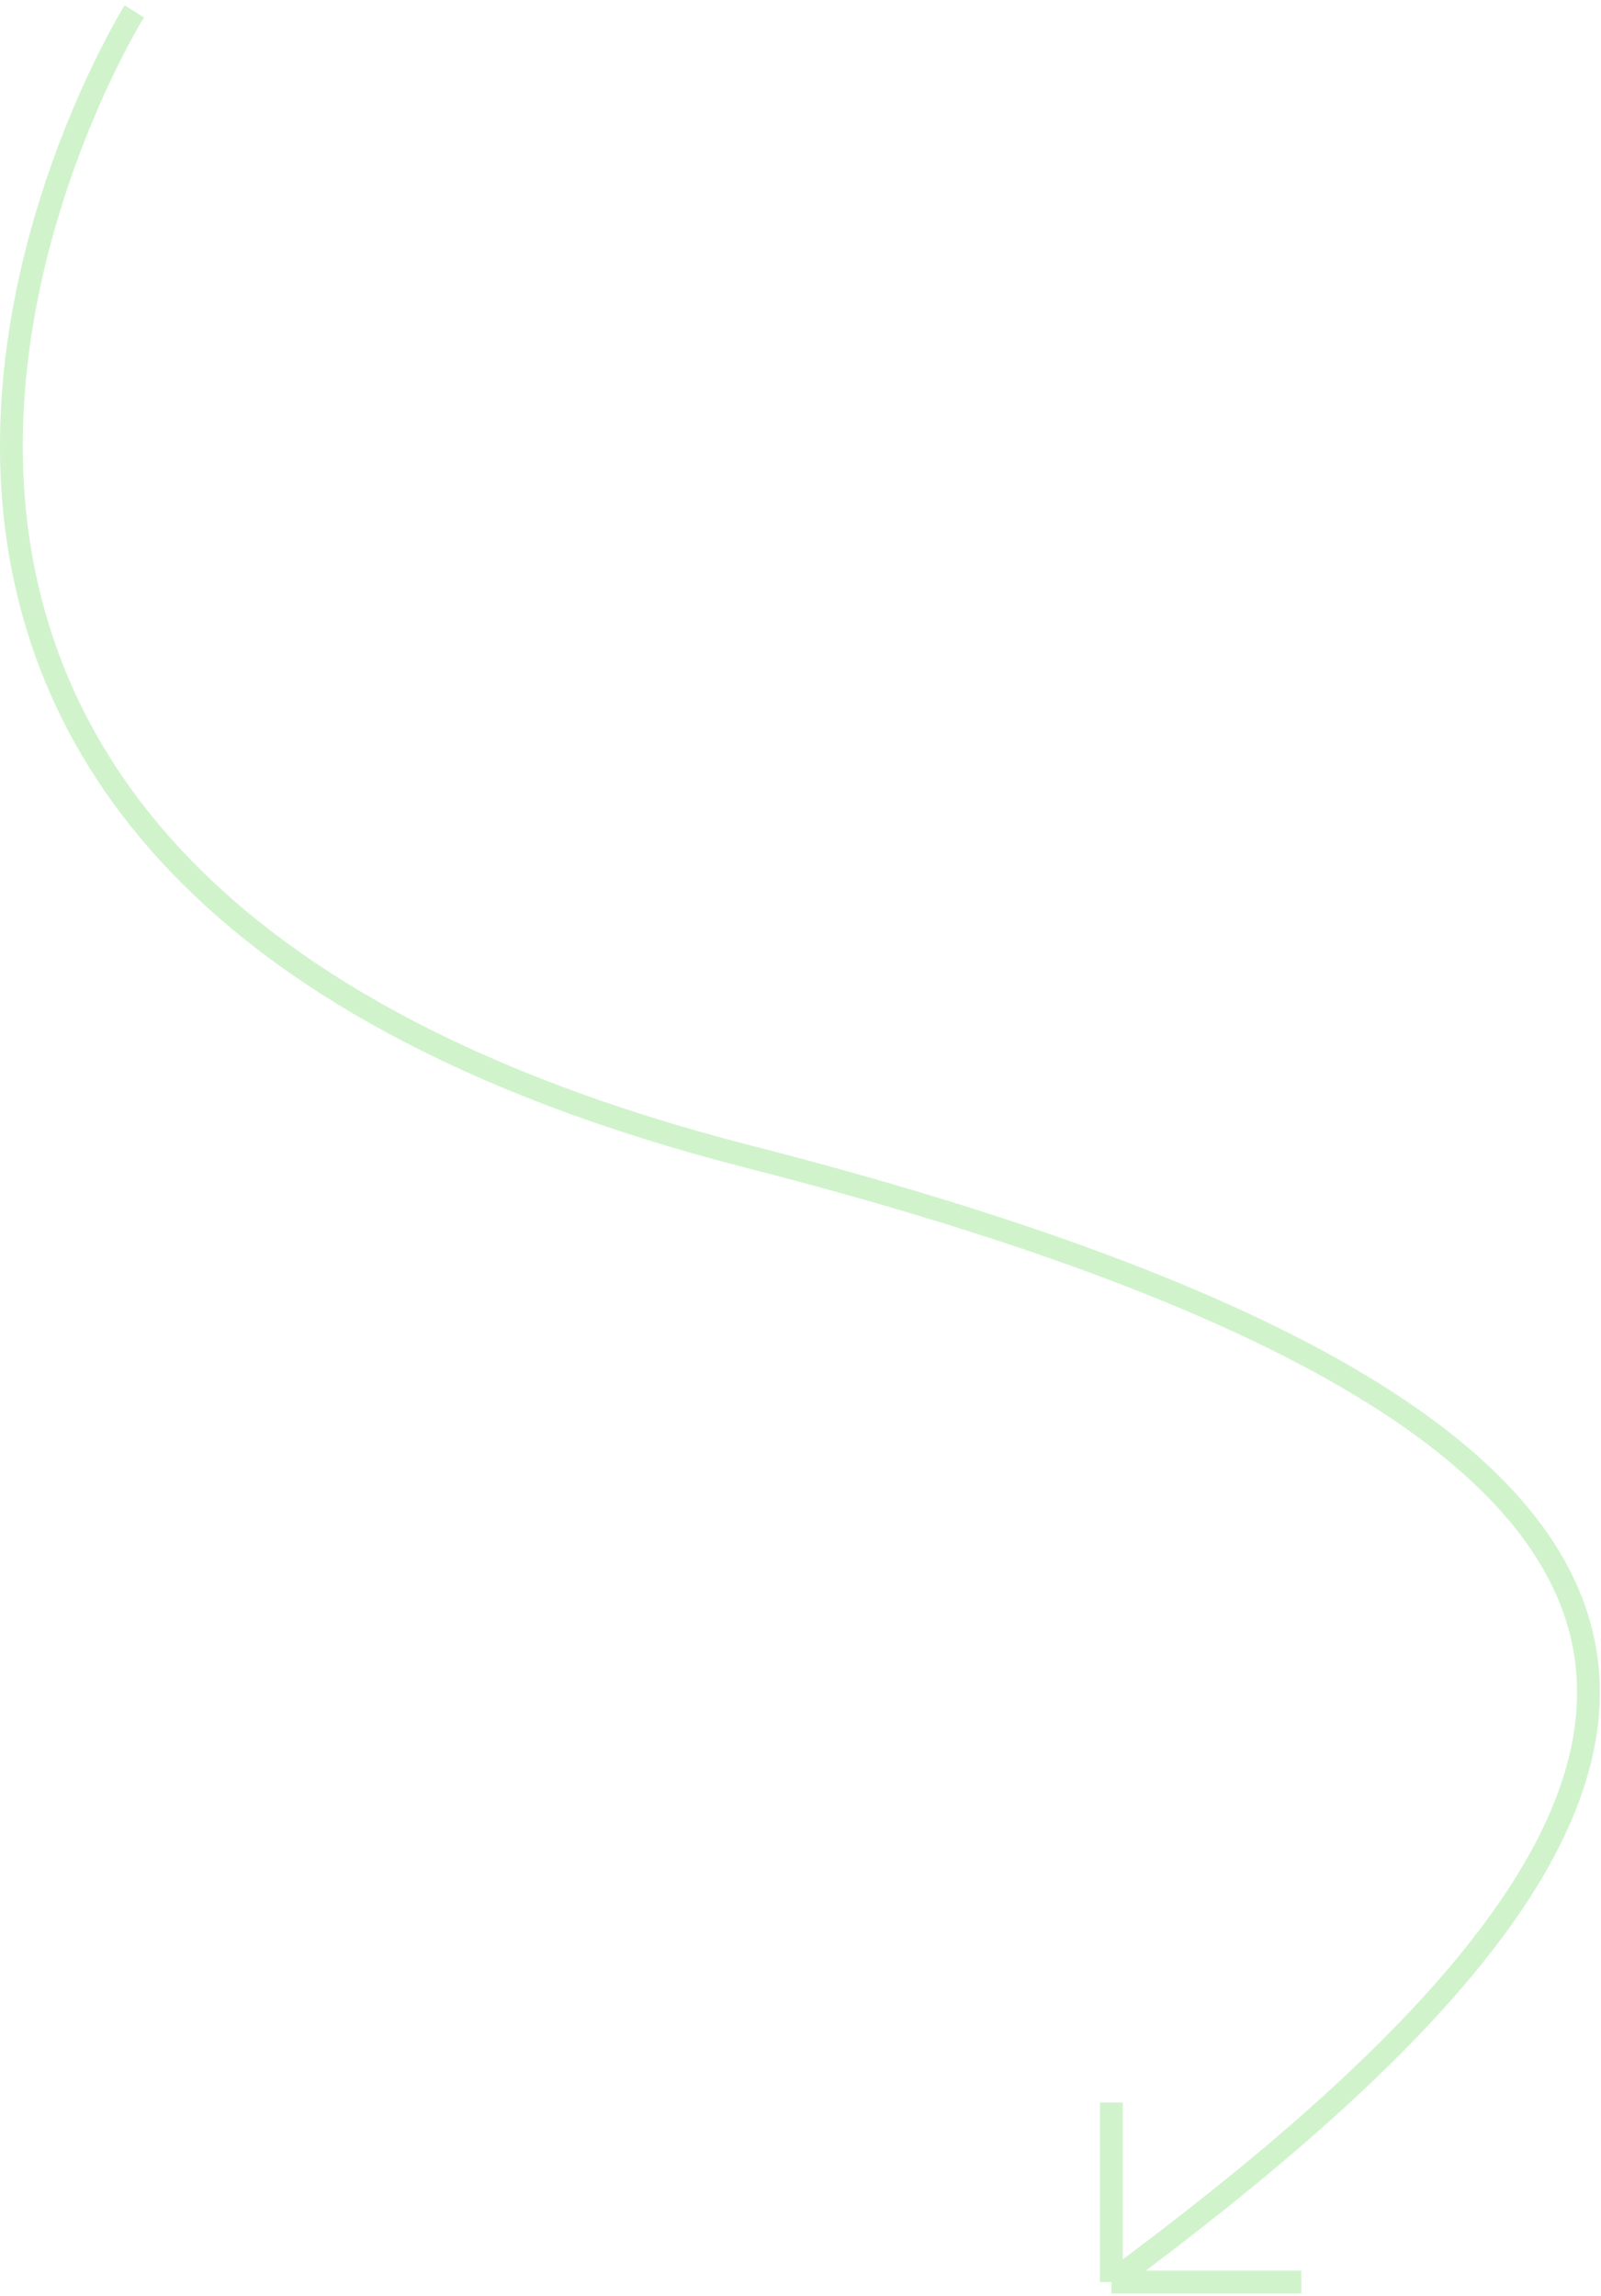 <svg xmlns="http://www.w3.org/2000/svg" width="281" height="403" viewBox="0 0 281 403" fill="none"><path opacity="0.2" d="M23.567 2C23.567 2 -69.612 151.5 131.387 203C332.387 254.5 301.388 322 195.066 400.5M195.066 400.5V369M195.066 400.5H228.388" stroke="#16C604" stroke-width="4"></path></svg>